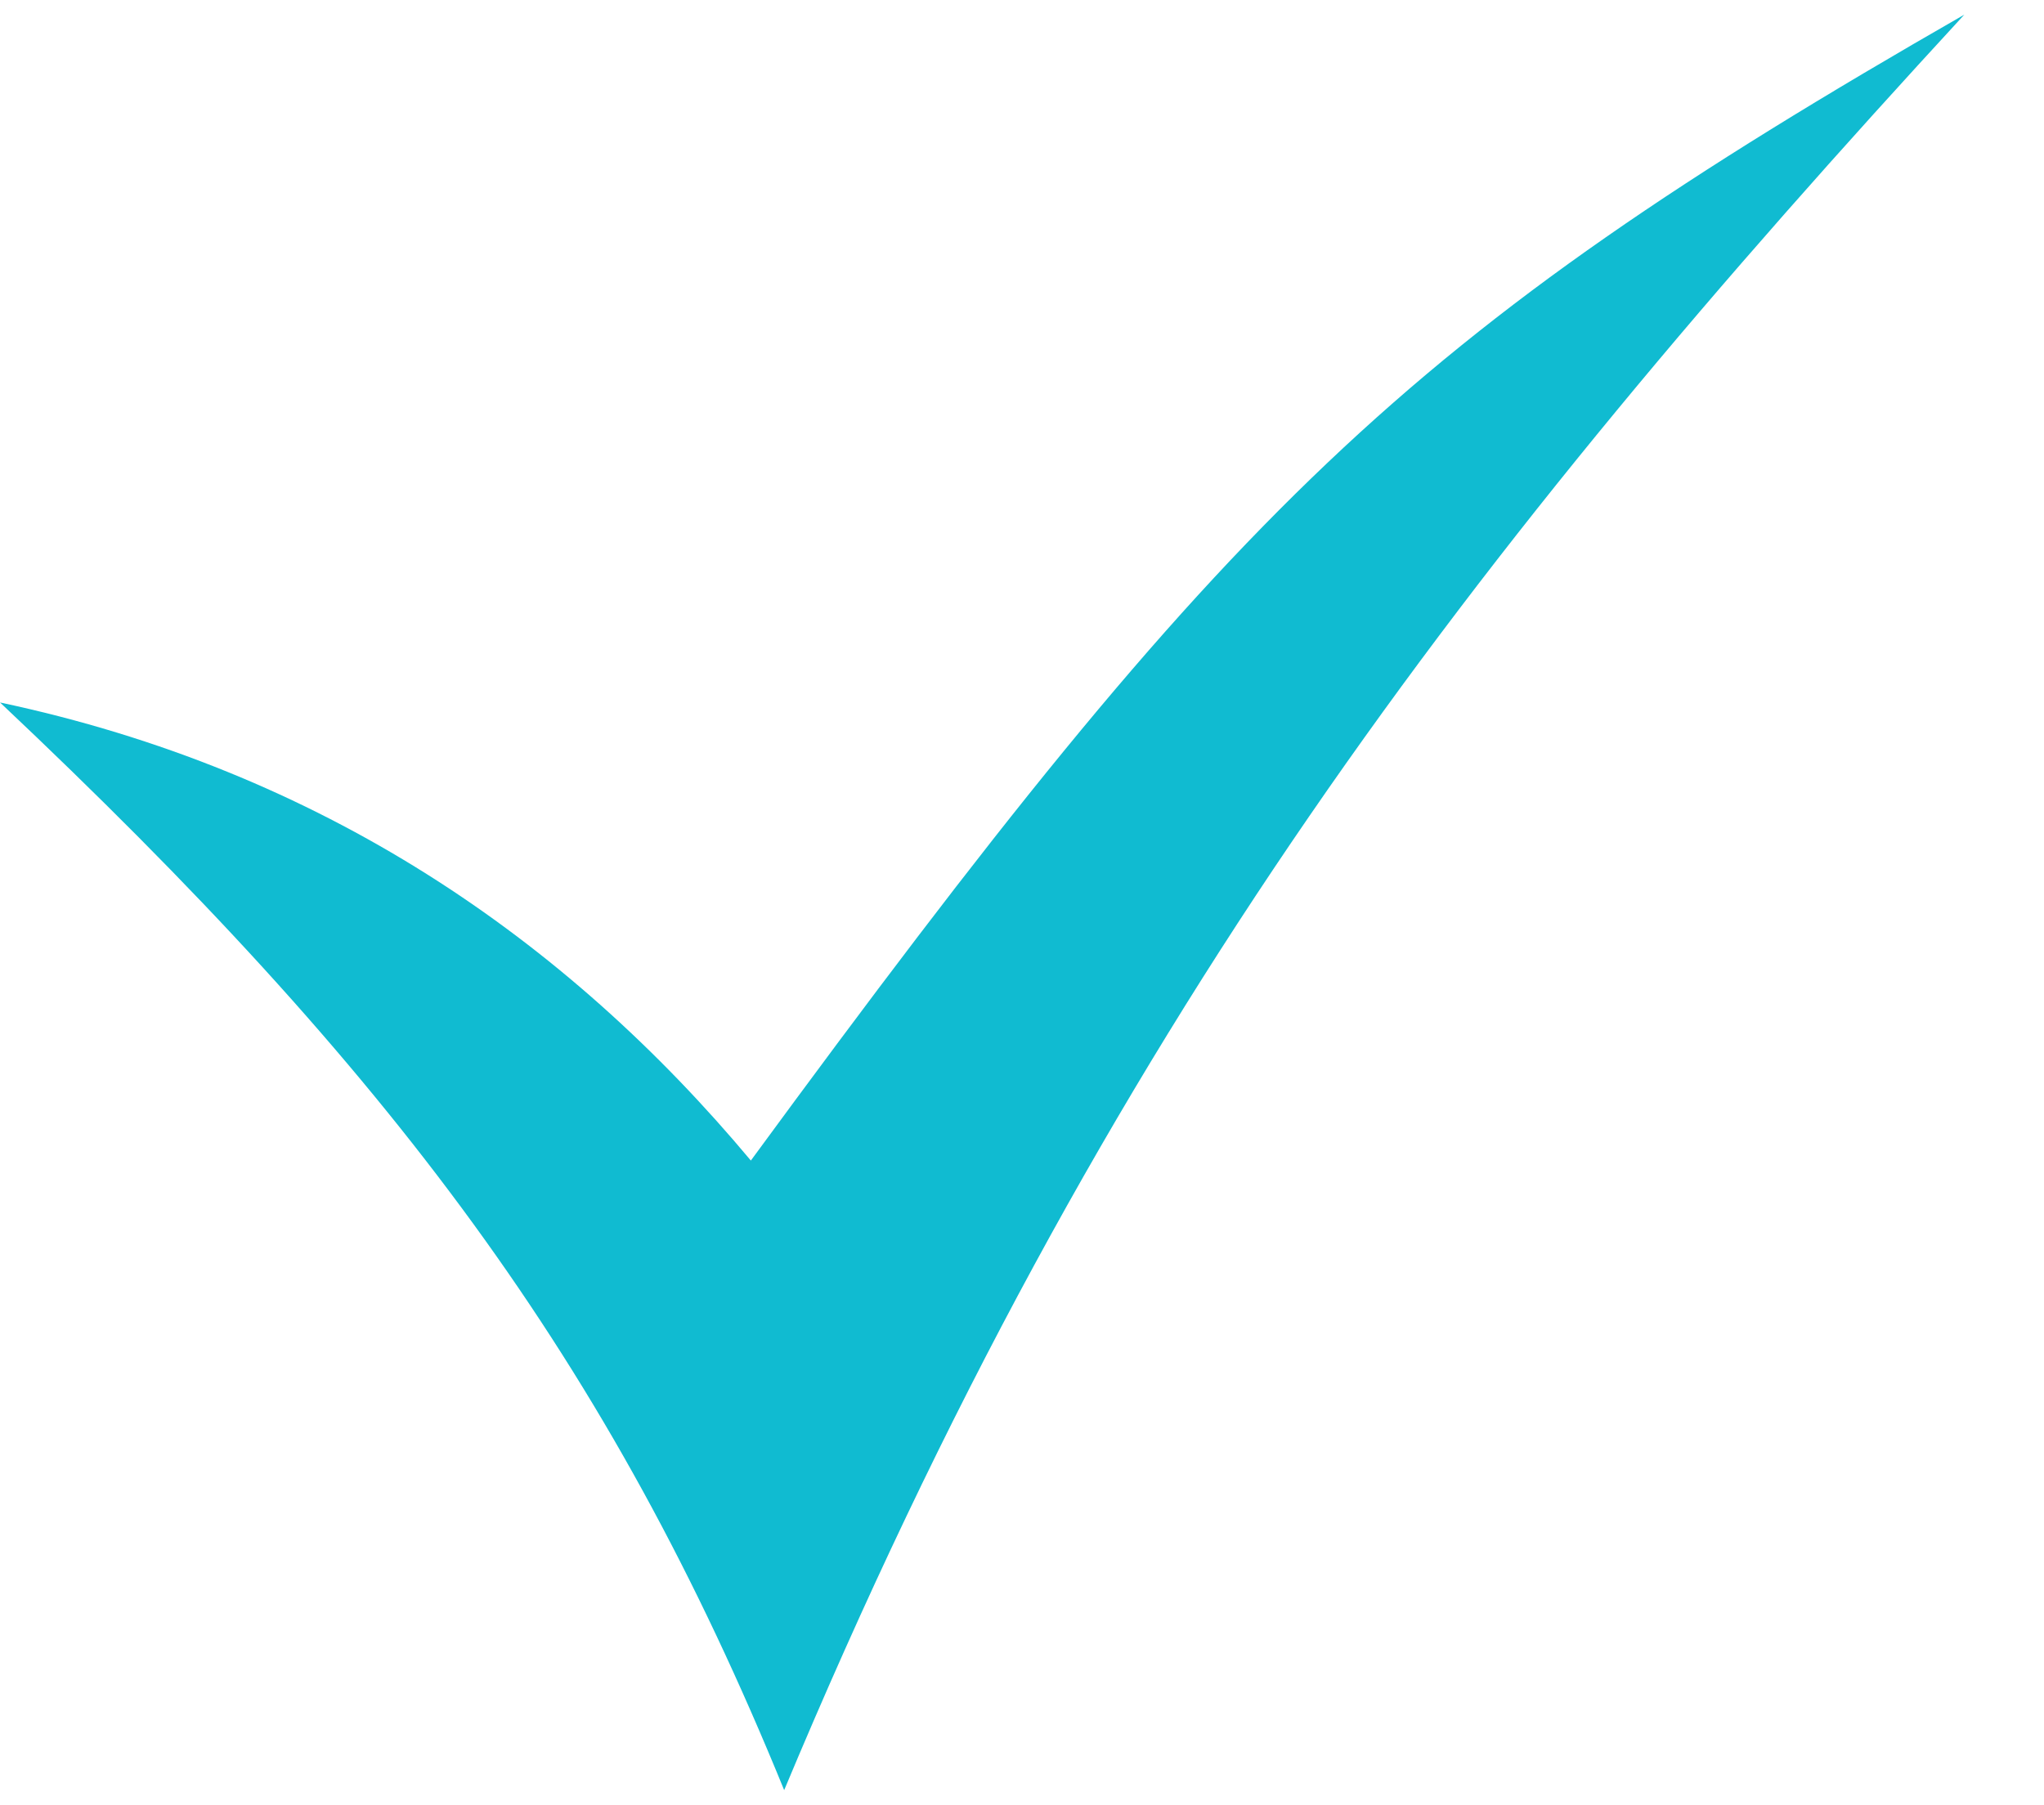 <?xml version="1.0" encoding="UTF-8"?>
<!DOCTYPE svg PUBLIC "-//W3C//DTD SVG 1.1//EN" "http://www.w3.org/Graphics/SVG/1.1/DTD/svg11.dtd">
<!-- Creator: CorelDRAW 2019 (64-Bit) -->
<svg xmlns="http://www.w3.org/2000/svg" xml:space="preserve" width="13.582mm" height="11.994mm" version="1.1" style="shape-rendering:geometricPrecision; text-rendering:geometricPrecision; image-rendering:optimizeQuality; fill-rule:evenodd; clip-rule:evenodd"
viewBox="0 0 1358.18 1199.44"
 xmlns:xlink="http://www.w3.org/1999/xlink"
 xmlns:xodm="http://www.corel.com/coreldraw/odm/2003">
 <defs>
  <style type="text/css">
   <![CDATA[
    .fil0 {fill:#10BBD1}
   ]]>
  </style>
 </defs>
 <g id="Layer_x0020_1">
  <path class="fil0" d="M498.91 771.3c-123.06,-147.25 -285.07,-259.04 -498.92,-304.44 260.2,245.37 404.76,437.63 521.06,722.86 212.53,-508.45 456.57,-824.3 784.22,-1180 -371.78,213.25 -487.7,326.92 -806.36,761.58z"/>
 </g>
</svg>
